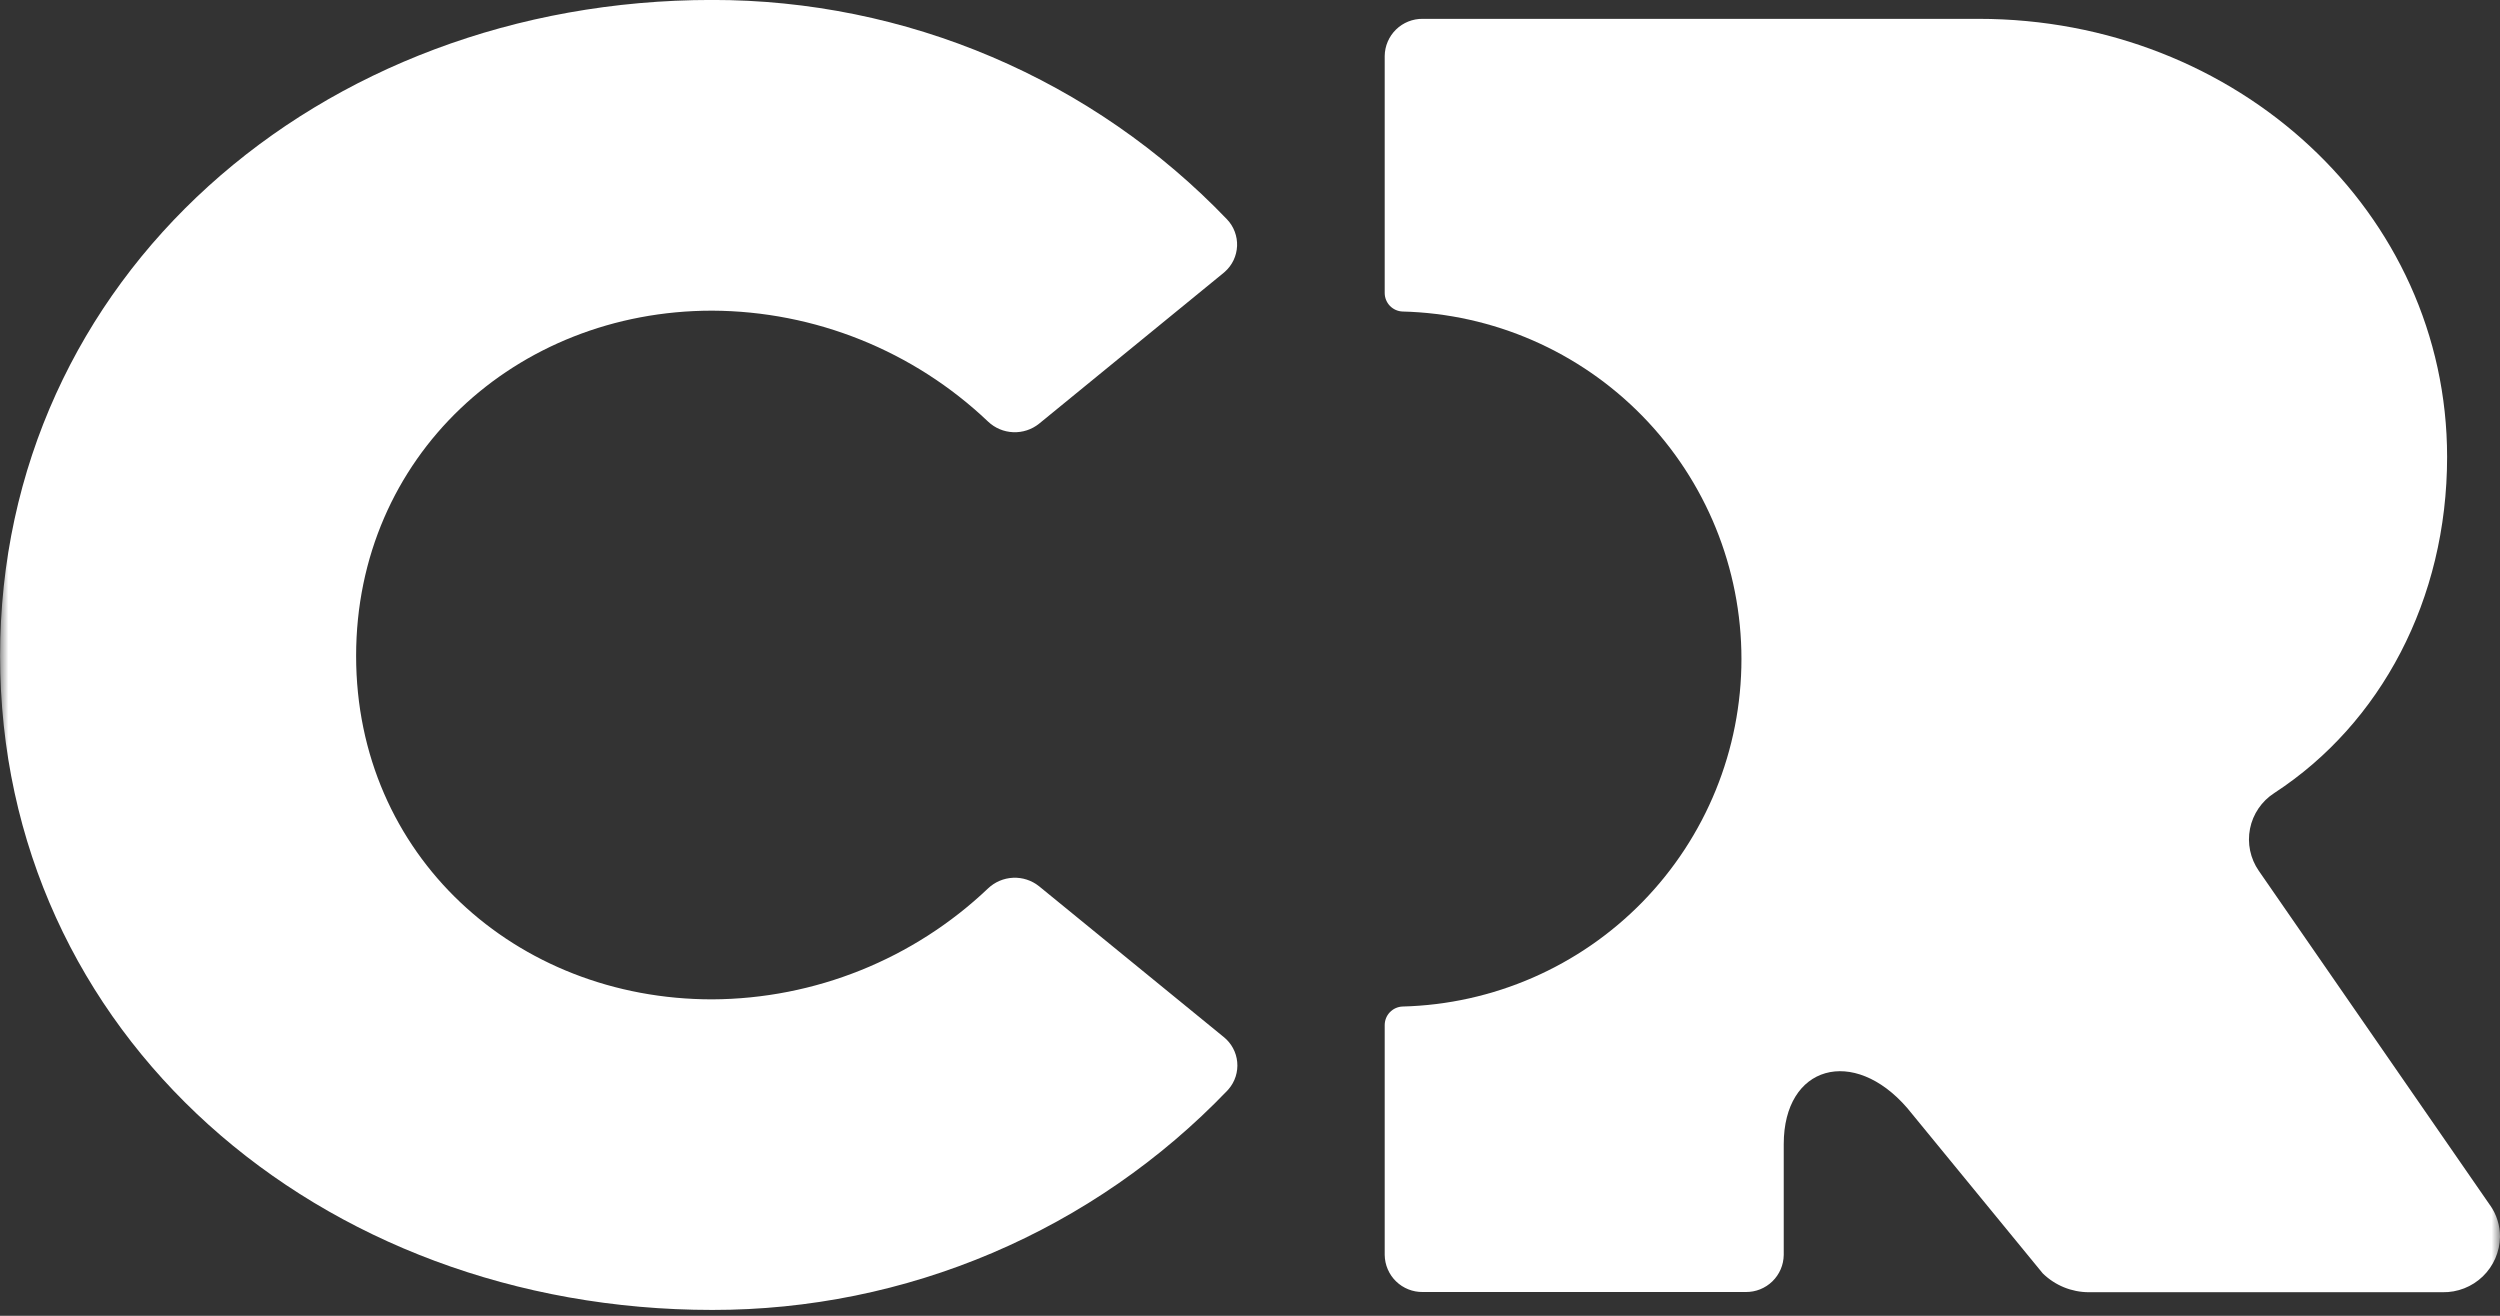 <?xml version="1.0" encoding="UTF-8"?> <svg xmlns="http://www.w3.org/2000/svg" width="152" height="80" viewBox="0 0 152 80" fill="none"><rect x="0" y="0" width="152" height="80" fill="#333333" stroke="none"/><g clip-path="url(#clip0_1421_11)"><mask id="mask0_1421_11" style="mask-type:luminance" maskUnits="userSpaceOnUse" x="0" y="-36" width="152" height="153"><path d="M152 -36H0V117H152V-36Z" fill="white"></path></mask><g mask="url(#mask0_1421_11)"><path d="M151.399 73.283L137.333 52.943C137.077 52.574 136.898 52.157 136.807 51.717C136.715 51.277 136.713 50.824 136.801 50.383C136.888 49.942 137.064 49.524 137.316 49.153C137.569 48.781 137.893 48.464 138.271 48.221L138.299 48.202C144.741 43.994 148.784 36.465 148.784 27.781C148.784 12.91 136.023 1.146 120.301 1.146H86.501C85.896 1.138 85.312 1.372 84.879 1.794C84.446 2.217 84.198 2.794 84.19 3.399V17.819C84.192 18.108 84.305 18.386 84.505 18.595C84.706 18.803 84.98 18.927 85.269 18.94C90.782 19.077 96.023 21.363 99.874 25.31C103.724 29.258 105.88 34.554 105.88 40.068C105.88 45.583 103.724 50.879 99.874 54.827C96.023 58.774 90.782 61.06 85.269 61.197C84.98 61.21 84.706 61.333 84.505 61.542C84.304 61.751 84.192 62.029 84.19 62.319V76.301C84.194 76.601 84.257 76.897 84.375 77.172C84.493 77.448 84.664 77.697 84.879 77.906C85.093 78.115 85.347 78.28 85.625 78.391C85.904 78.502 86.201 78.558 86.501 78.554H106.143C106.748 78.561 107.33 78.327 107.763 77.905C108.196 77.483 108.443 76.906 108.451 76.301V69.564C108.451 64.759 112.704 63.602 115.957 67.364L124.197 77.419C124.945 78.152 125.95 78.564 126.997 78.567H148.513C149.421 78.583 150.299 78.238 150.953 77.607C151.606 76.977 151.983 76.112 152 75.204C152.004 74.515 151.795 73.843 151.4 73.279L151.399 73.283Z" fill="white"></path><path d="M43.291 -0.003C49.141 -0.009 54.931 1.17 60.312 3.462C65.694 5.755 70.555 9.114 74.603 13.337C74.809 13.553 74.969 13.808 75.073 14.087C75.178 14.366 75.226 14.663 75.214 14.96C75.201 15.258 75.129 15.55 75.001 15.82C74.873 16.089 74.692 16.329 74.469 16.527C74.442 16.551 74.415 16.574 74.388 16.596L63.174 25.762C62.729 26.119 62.169 26.302 61.6 26.278C61.03 26.254 60.488 26.025 60.074 25.632C55.547 21.328 49.547 18.915 43.3 18.888C31.336 18.888 21.652 27.775 21.652 39.88C21.652 51.985 31.335 60.761 43.299 60.761C49.545 60.732 55.545 58.319 60.073 54.016C60.486 53.623 61.028 53.393 61.598 53.368C62.168 53.343 62.727 53.526 63.173 53.882L74.399 63.048C74.632 63.234 74.825 63.464 74.966 63.726C75.108 63.987 75.195 64.275 75.223 64.571C75.251 64.867 75.219 65.166 75.129 65.449C75.039 65.733 74.893 65.995 74.699 66.221C74.674 66.25 74.648 66.279 74.621 66.308C70.572 70.531 65.71 73.889 60.328 76.181C54.946 78.473 49.156 79.651 43.306 79.644C19.371 79.644 0.006 62.869 0.006 39.877C0.006 16.885 19.368 -0.003 43.291 -0.003Z" fill="white"></path></g></g><defs><clipPath id="clip0_1421_11"><rect width="152" height="80" fill="white"></rect></clipPath></defs></svg> 